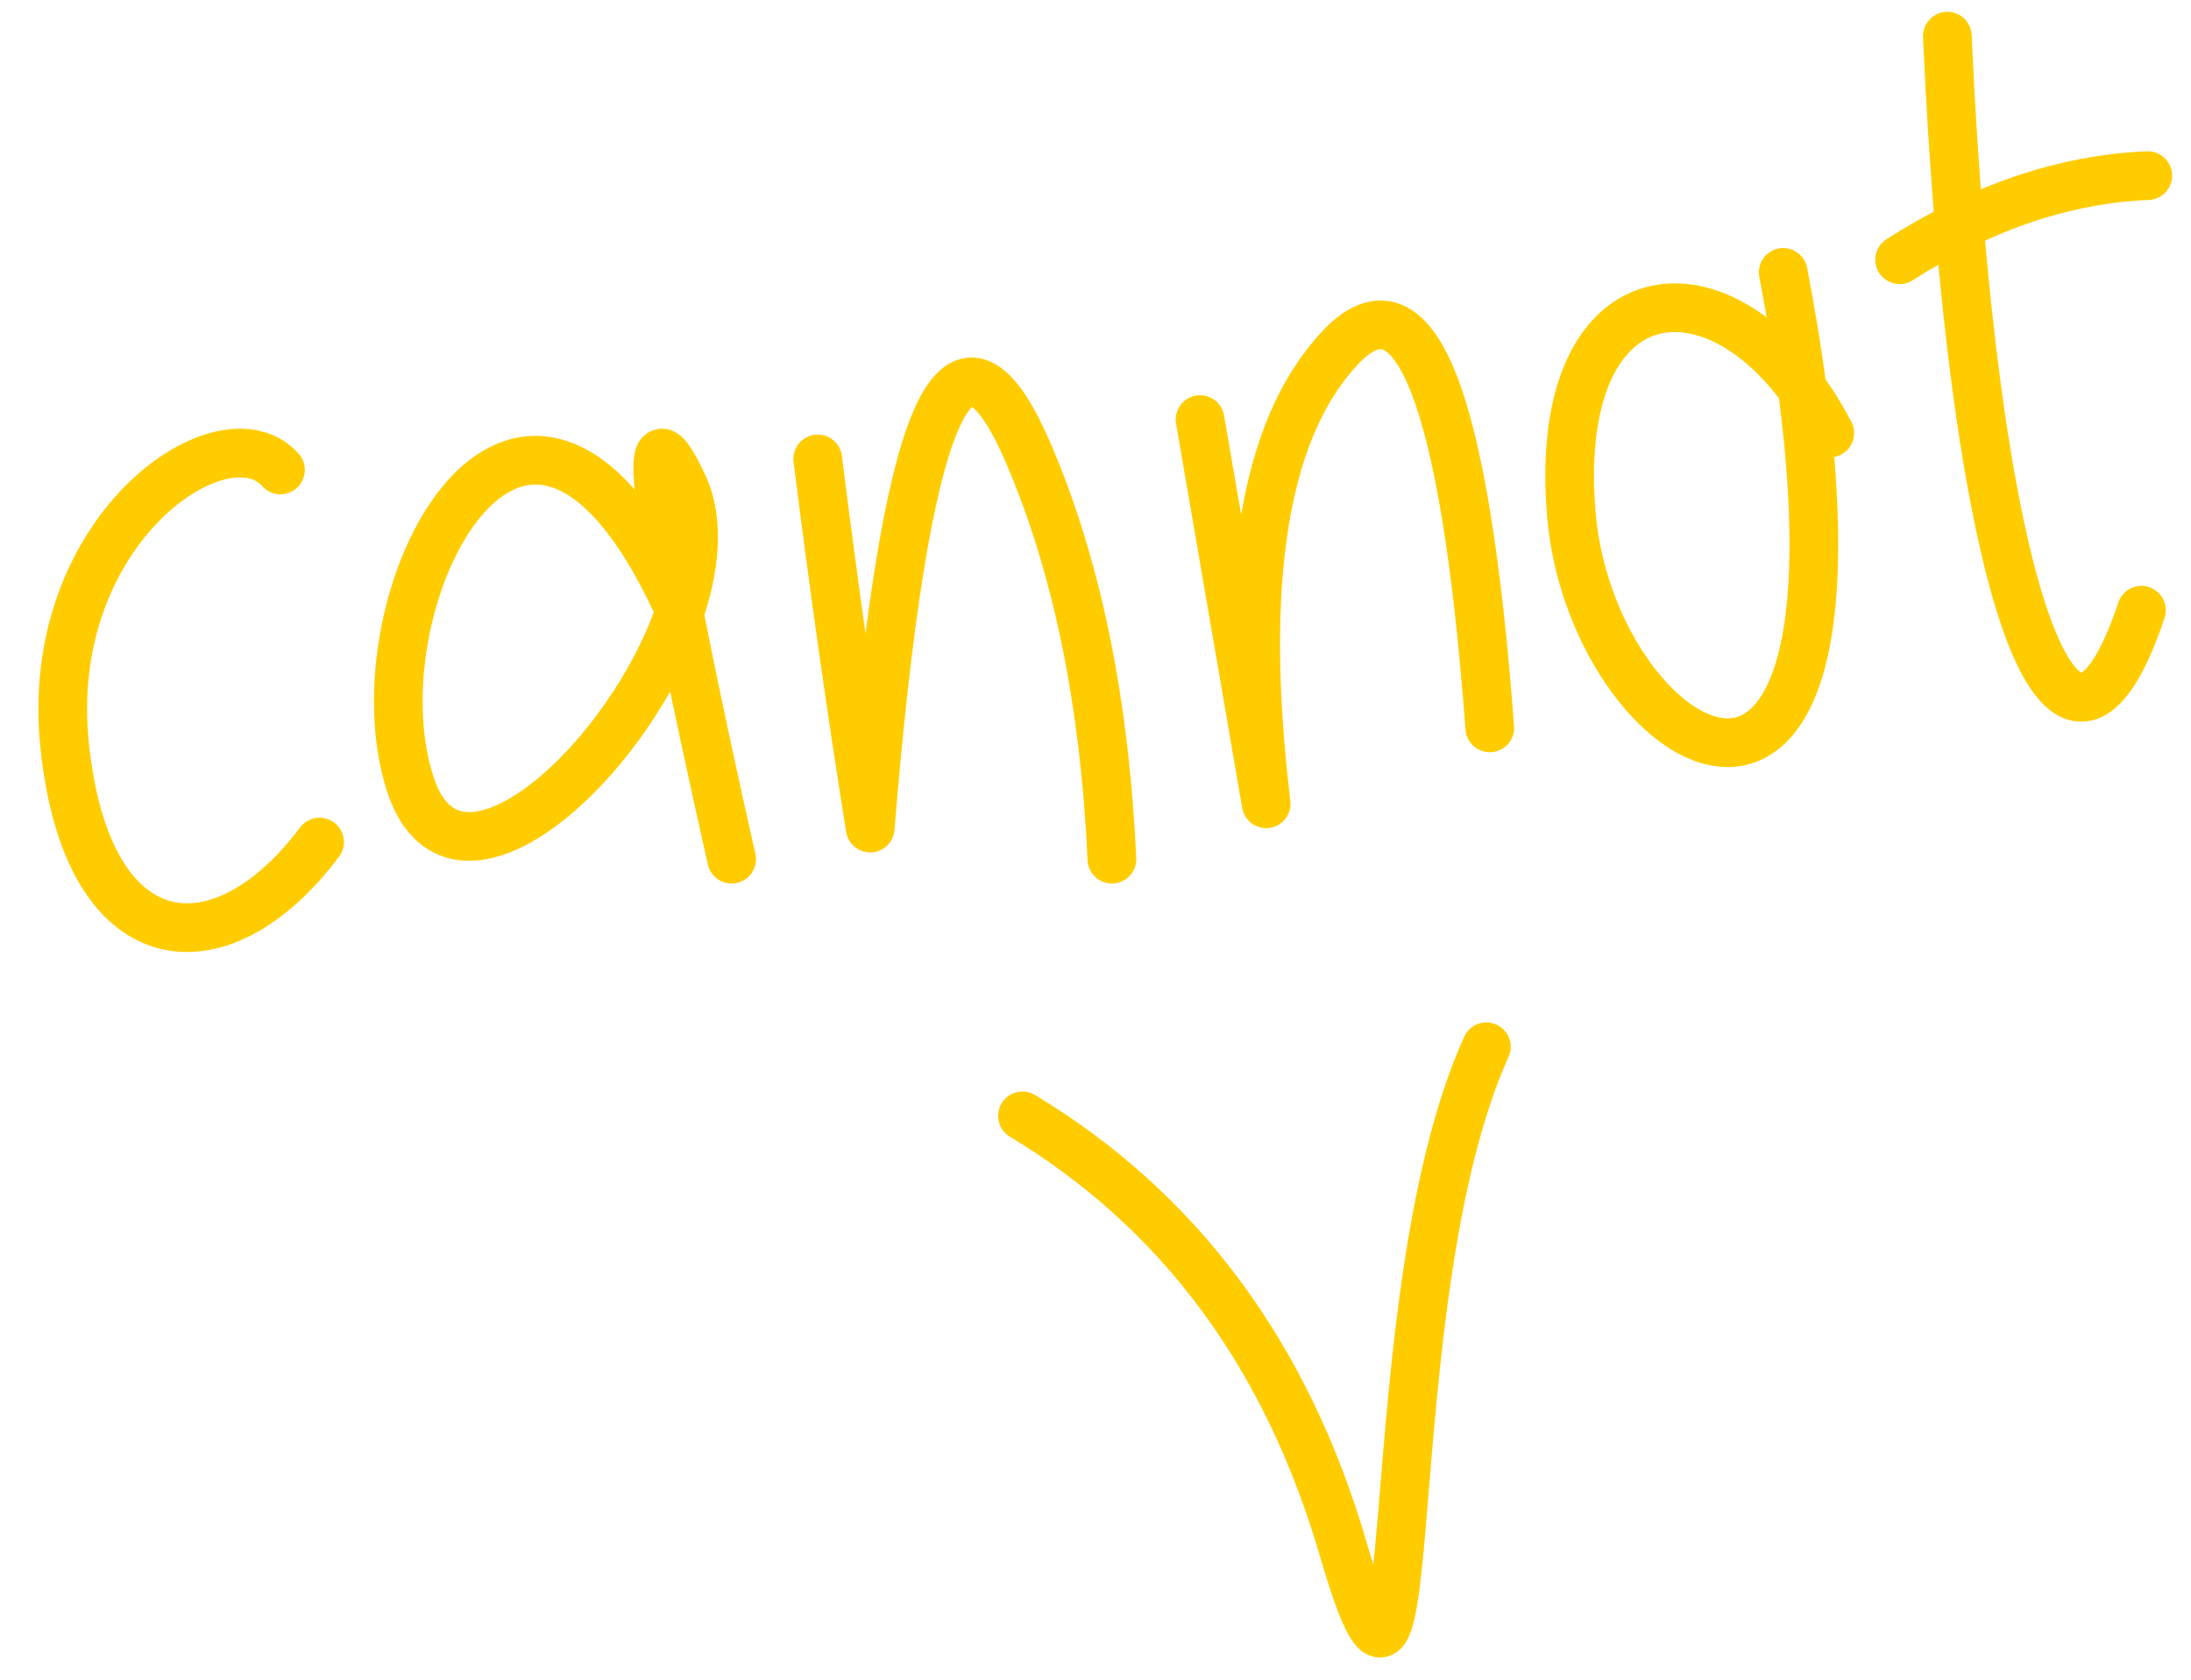 <svg xmlns="http://www.w3.org/2000/svg" width="90" height="69" viewBox="0 0 90 69">
    <g fill="none" fill-rule="evenodd" stroke-linecap="round" stroke-linejoin="round">
        <g stroke="#FC0" stroke-width="2">
            <g>
                <g>
                    <path d="M40.517 44.353c6.46 3.895 10.852 9.827 13.176 17.798 3.486 11.956 1.143-10.154 5.88-20.636" transform="translate(-504, -1695) translate(0, 1533) translate(505.483, 163.485)"/>
                    <path d="M10.976 18.295c-2.036-2.861-10 1.416-10 10.35 0 8.935 5.4 9.974 10 5.02" transform="translate(-504, -1695) translate(0, 1533) translate(505.483, 163.485) translate(5.976, 27.014) rotate(-6) translate(-5.976, -27.014)"/>
                    <path d="M26.292 23.269c-6.368-13.685-13.333-.049-10.929 7.435 2.405 7.484 14.02-6.304 11.21-12.274-1.874-3.98-1.208 1.146 1.996 15.378M32.107 17.368c.671 5.349 1.39 10.403 2.155 15.163 1.392-17.073 3.551-22.22 6.478-15.44 2 4.632 3.15 10.204 3.451 16.717M47.812 15.749l2.716 15.785c-1.097-9.117-.098-15.348 2.998-18.692 3.095-3.344 5.158 1.847 6.187 15.572M73.678 16.304c-3.994-7.615-11.474-7.008-10.616 3.325.857 10.334 14.016 17.994 8.705-9.925M78.508 0c.967 21.805 4.643 33.524 7.973 23.582M76.548 9.184c3.38-2.16 6.777-3.311 10.192-3.454" transform="translate(-504, -1695) translate(0, 1533) translate(505.483, 163.485)"/>
                </g>
            </g>
        </g>
    </g>
</svg>
